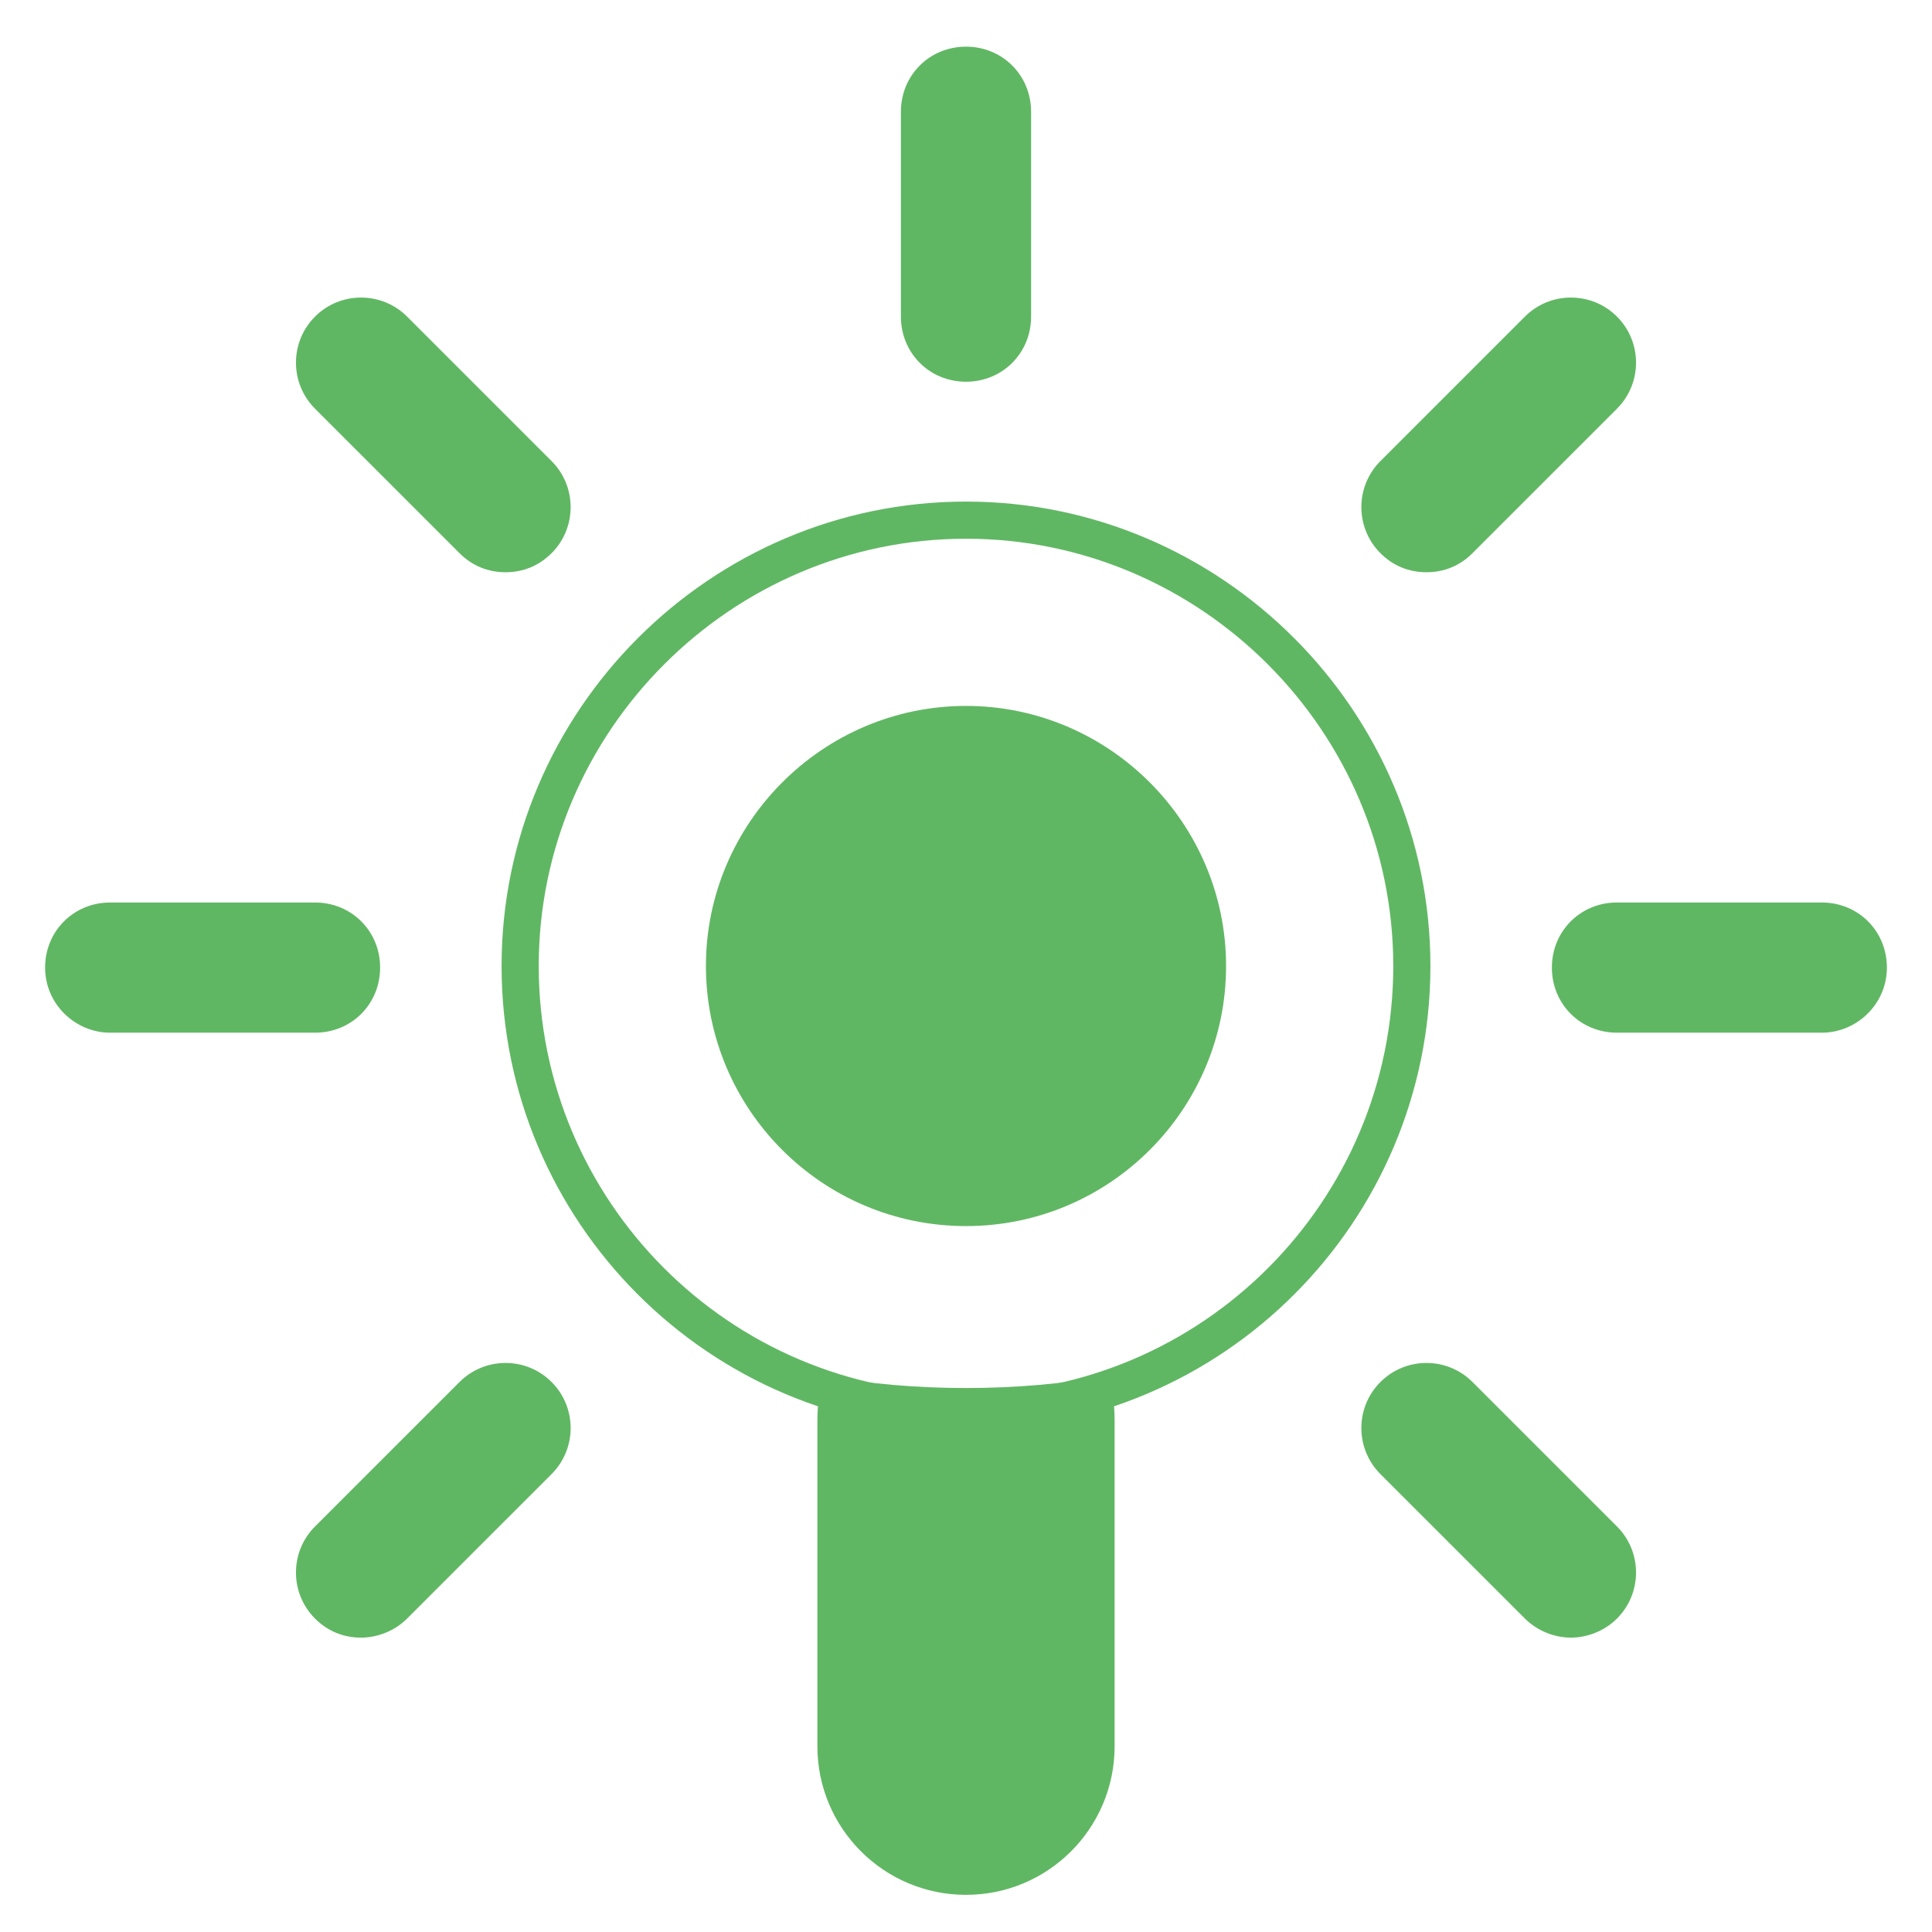 <?xml version="1.0" encoding="UTF-8"?>
<svg width="52px" height="52px" viewBox="0 0 52 52" version="1.1" xmlns="http://www.w3.org/2000/svg" xmlns:xlink="http://www.w3.org/1999/xlink">
    <!-- Generator: Sketch 51.3 (57544) - http://www.bohemiancoding.com/sketch -->
    <title>vertical</title>
    <desc>Created with Sketch.</desc>
    <defs>
        <path d="M25,37 C18.357,37 13,31.6 13,25 C13,18.4 18.4,13 25,13 C31.6,13 37,18.4 37,25 C37,31.6 31.643,37 25,37 Z" id="path-1"></path>
        <path d="M25,32 C21.125,32 18,28.85 18,25 C18,21.15 21.15,18 25,18 C28.85,18 32,21.15 32,25 C32,28.85 28.875,32 25,32 Z" id="path-3"></path>
        <path d="M26.752,7.521 C26.752,8.504 25.983,9.274 25,9.274 C24.017,9.274 23.248,8.504 23.248,7.521 L23.248,2.009 C23.248,1.026 24.017,0.256 25,0.256 C25.983,0.256 26.752,1.026 26.752,2.009 L26.752,7.521 Z" id="path-5"></path>
        <path d="M23.248,42.564 C23.248,41.581 24.017,40.812 25,40.812 C25.983,40.812 26.752,41.581 26.752,42.564 L26.752,48.077 C26.752,49.06 25.983,49.829 25,49.829 C24.017,49.829 23.248,49.06 23.248,48.077 L23.248,42.564 Z" id="path-7"></path>
        <path d="M38.632,13.889 C38.291,14.231 37.863,14.402 37.393,14.402 C36.923,14.402 36.496,14.231 36.154,13.889 C35.47,13.205 35.47,12.094 36.154,11.41 L40.043,7.521 C40.726,6.838 41.838,6.838 42.521,7.521 C43.205,8.205 43.205,9.316 42.521,10 L38.632,13.889 Z" id="path-9"></path>
        <path d="M7.479,42.564 C6.795,41.88 6.795,40.769 7.479,40.085 L11.368,36.197 C12.051,35.513 13.162,35.513 13.846,36.197 C14.53,36.88 14.53,37.991 13.846,38.675 L9.957,42.564 C9.615,42.906 9.145,43.077 8.718,43.077 C8.248,43.077 7.821,42.906 7.479,42.564 Z" id="path-11"></path>
        <path d="M49.786,25.043 C49.786,26.026 48.974,26.795 48.034,26.795 L42.521,26.795 C41.538,26.795 40.769,26.026 40.769,25.043 C40.769,24.06 41.538,23.291 42.521,23.291 L48.034,23.291 C49.017,23.291 49.786,24.06 49.786,25.043 Z" id="path-13"></path>
        <path d="M1.966,26.795 C1.026,26.795 0.214,26.026 0.214,25.043 C0.214,24.06 0.983,23.291 1.966,23.291 L7.479,23.291 C8.462,23.291 9.231,24.06 9.231,25.043 C9.231,26.026 8.462,26.795 7.479,26.795 L1.966,26.795 Z" id="path-15"></path>
        <path d="M41.282,43.077 C40.855,43.077 40.385,42.906 40.043,42.564 L36.154,38.675 C35.47,37.991 35.47,36.88 36.154,36.197 C36.838,35.513 37.949,35.513 38.632,36.197 L42.521,40.085 C43.205,40.769 43.205,41.88 42.521,42.564 C42.179,42.906 41.709,43.077 41.282,43.077 Z" id="path-17"></path>
        <path d="M13.846,13.889 C13.504,14.231 13.077,14.402 12.607,14.402 C12.137,14.402 11.709,14.231 11.368,13.889 L7.479,10 C6.795,9.316 6.795,8.205 7.479,7.521 C8.162,6.838 9.274,6.838 9.957,7.521 L13.846,11.41 C14.53,12.094 14.53,13.205 13.846,13.889 Z" id="path-19"></path>
    </defs>
    <g id="vertical" stroke="none" stroke-width="1" fill="none" fill-rule="evenodd">
        <g id="Group-38-Copy-2" transform="translate(1, 1)">
            <mask id="mask-2" fill="white">
                <use xlink:href="#path-1"></use>
            </mask>
            <use id="Clip-2-Copy-7" stroke="#60B763" fill-rule="nonzero" xlink:href="#path-1"></use>
            <path d="" id="Line-2-Copy" stroke="#60B763" stroke-width="8" stroke-linecap="round" stroke-linejoin="round" fill-rule="nonzero"></path>
            <path d="M28.824,36.032 C28.938,36.405 29,36.8 29,37.211 L29,46 C29,48.209 27.209,50 25,50 C22.791,50 21,48.209 21,46 L21,37.211 C21,36.8 21.062,36.405 21.176,36.032 C22.377,36.244 23.662,36.359 25,36.359 C26.338,36.359 27.623,36.244 28.824,36.032 Z" id="Combined-Shape-Copy-2" fill="#60B763" fill-rule="nonzero"></path>
            <mask id="mask-4" fill="white">
                <use xlink:href="#path-3"></use>
            </mask>
            <use id="Clip-2-Copy-8" fill="#60B763" fill-rule="nonzero" xlink:href="#path-3"></use>
            <mask id="mask-6" fill="white">
                <use xlink:href="#path-5"></use>
            </mask>
            <use id="Clip-5" fill="#60B763" fill-rule="nonzero" xlink:href="#path-5"></use>
            <mask id="mask-8" fill="white">
                <use xlink:href="#path-7"></use>
            </mask>
            <use id="Clip-8" fill="#60B763" fill-rule="nonzero" xlink:href="#path-7"></use>
            <mask id="mask-10" fill="white">
                <use xlink:href="#path-9"></use>
            </mask>
            <use id="Clip-11" fill="#60B763" fill-rule="nonzero" xlink:href="#path-9"></use>
            <mask id="mask-12" fill="white">
                <use xlink:href="#path-11"></use>
            </mask>
            <use id="Clip-14" fill="#60B763" fill-rule="nonzero" xlink:href="#path-11"></use>
            <mask id="mask-14" fill="white">
                <use xlink:href="#path-13"></use>
            </mask>
            <use id="Clip-17" fill="#60B763" fill-rule="nonzero" xlink:href="#path-13"></use>
            <mask id="mask-16" fill="white">
                <use xlink:href="#path-15"></use>
            </mask>
            <use id="Clip-20" fill="#60B763" fill-rule="nonzero" xlink:href="#path-15"></use>
            <mask id="mask-18" fill="white">
                <use xlink:href="#path-17"></use>
            </mask>
            <use id="Clip-23" fill="#60B763" fill-rule="nonzero" xlink:href="#path-17"></use>
            <mask id="mask-20" fill="white">
                <use xlink:href="#path-19"></use>
            </mask>
            <use id="Clip-26" fill="#60B763" fill-rule="nonzero" xlink:href="#path-19"></use>
        </g>
    </g>
</svg>
